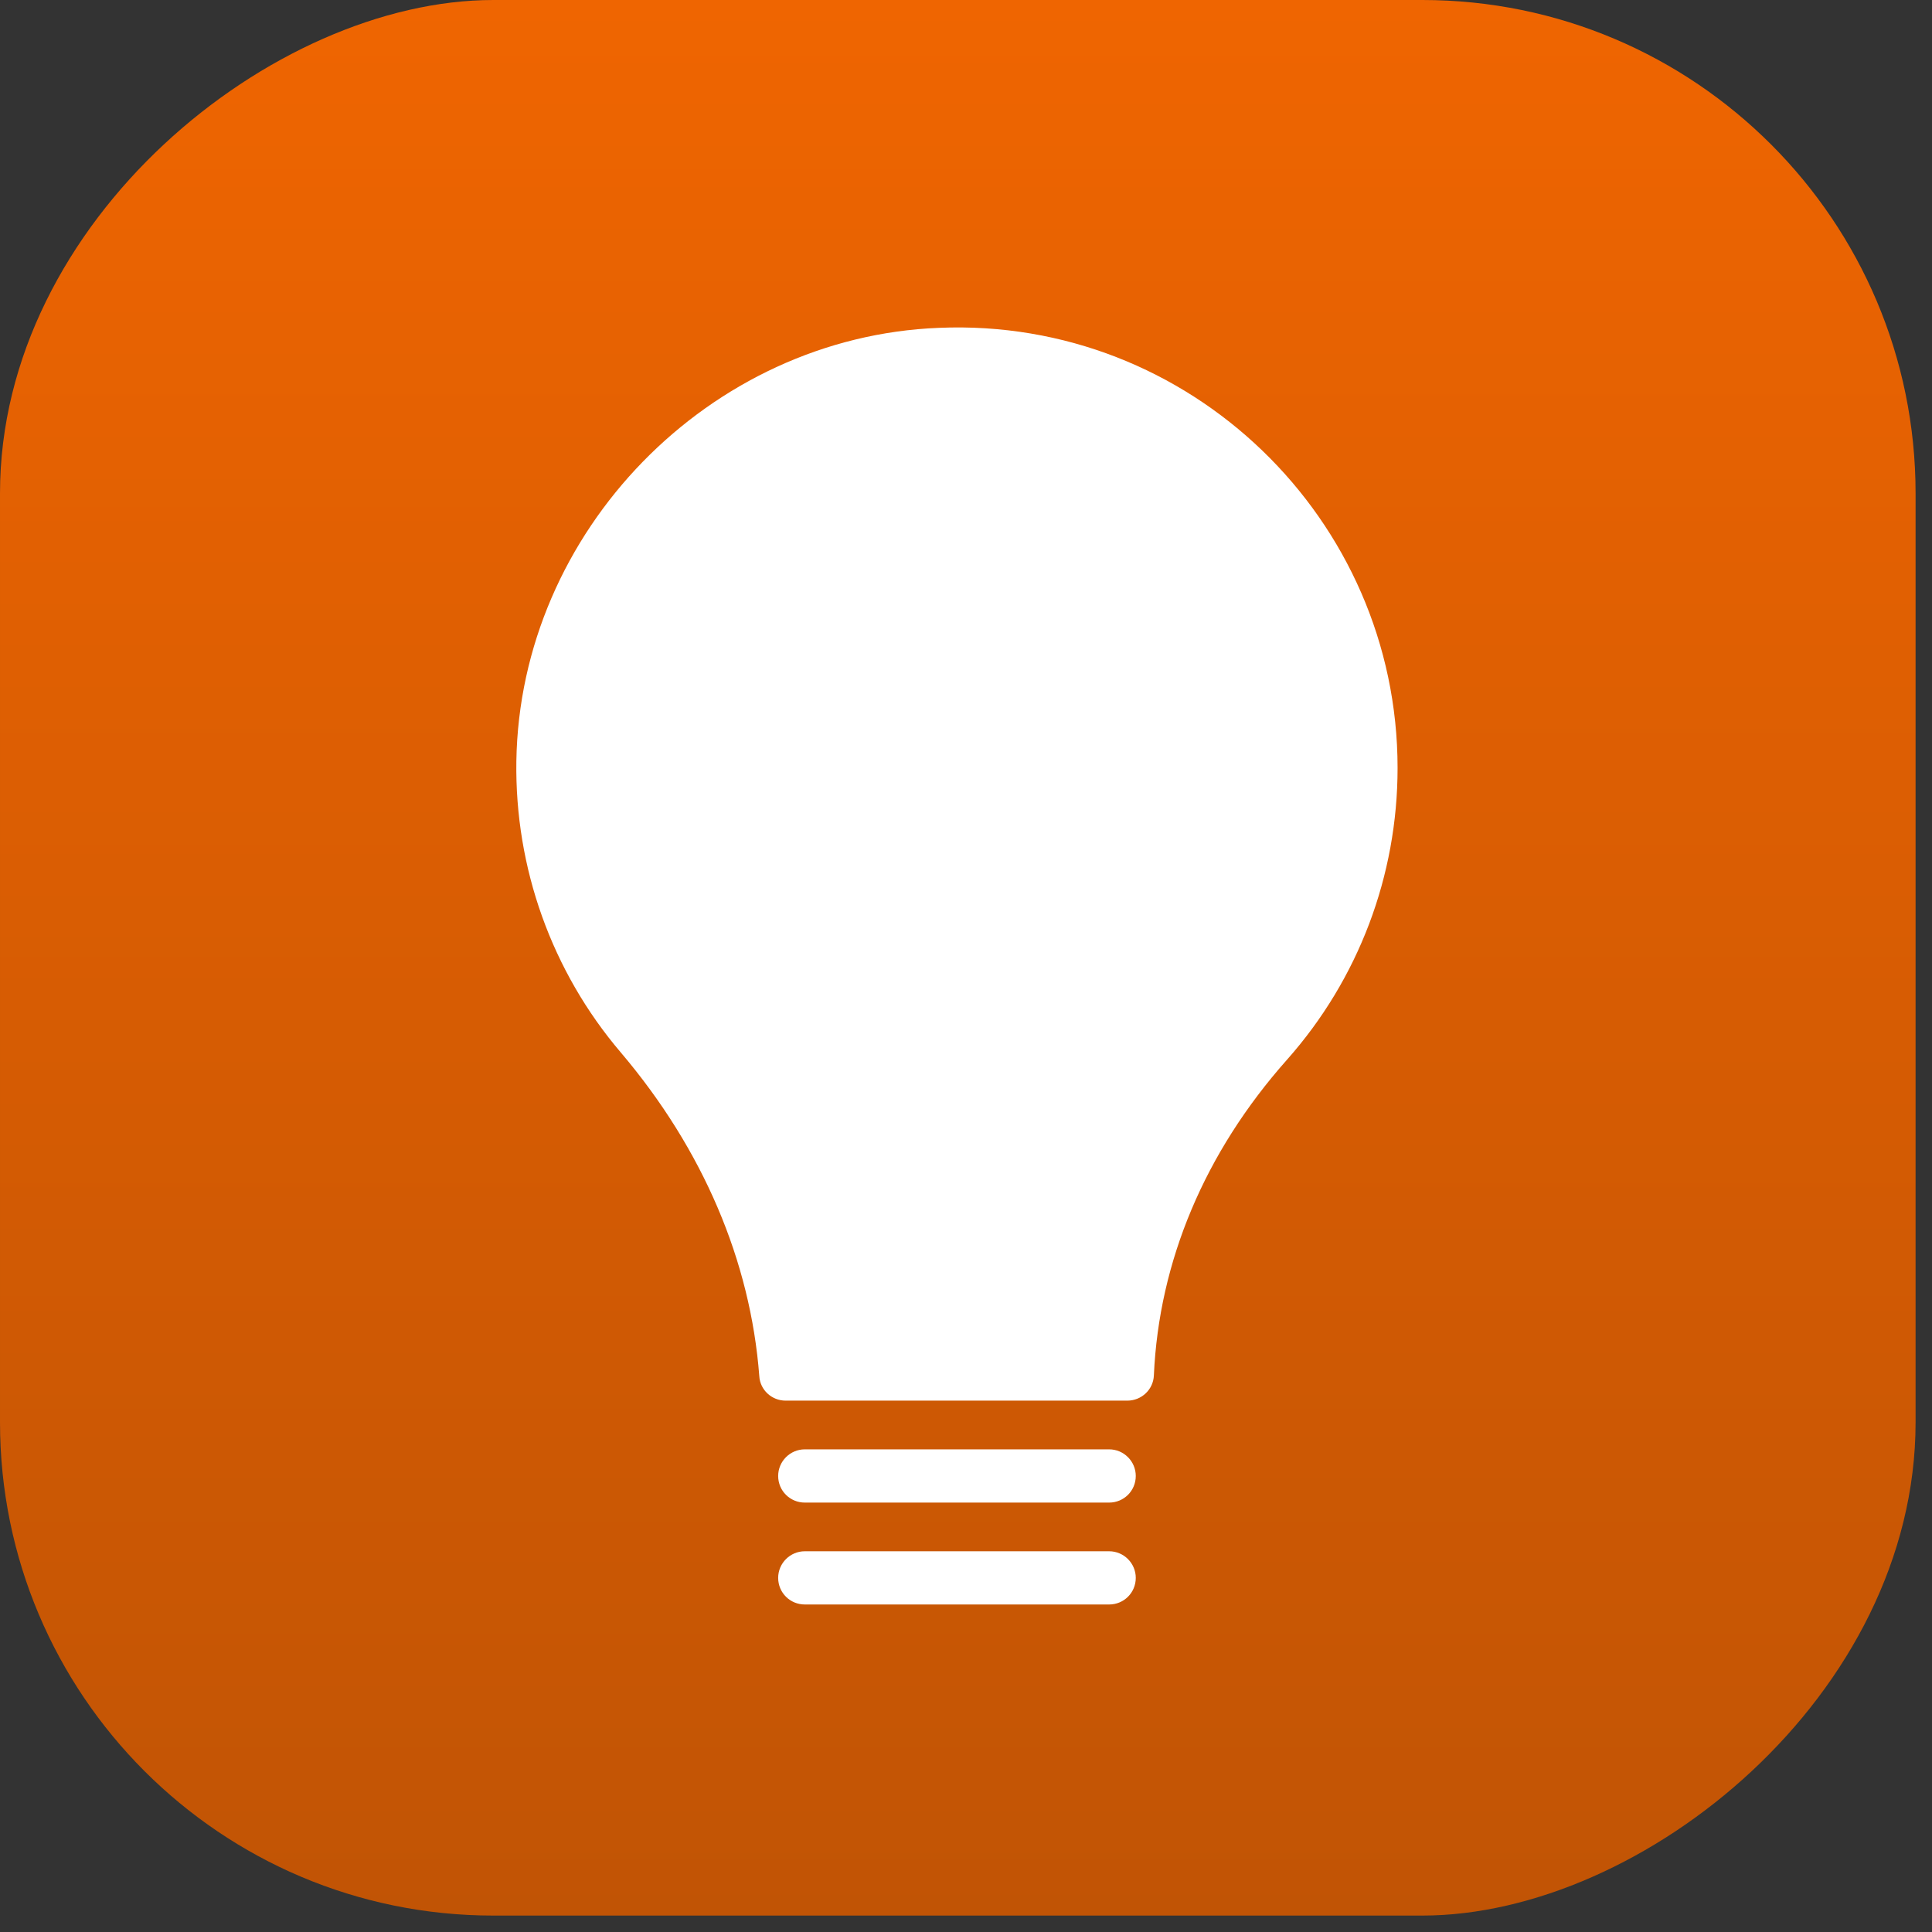 <svg width="94" height="94" viewBox="0 0 94 94" fill="none" xmlns="http://www.w3.org/2000/svg">
<rect x="0" y="0" width="94" height="94" fill="#333333" stroke="none"/>
<rect x="93.201" width="93.201" height="93.201" rx="24" transform="rotate(90 93.201 0)" fill="url(#paint0_linear_1521_20409)"/>
<path d="M53.966 70.517H39.156C38.444 70.517 37.861 71.1 37.861 71.812C37.861 72.537 38.444 73.107 39.156 73.107H53.966C54.678 73.107 55.26 72.537 55.26 71.812C55.26 71.1 54.678 70.517 53.966 70.517Z" fill="white"/>
<path d="M67.998 37.363C67.998 42.606 66.096 47.642 62.614 51.564C58.614 56.069 56.387 61.377 56.141 66.917C56.115 67.603 55.546 68.147 54.846 68.147H38.224C37.551 68.147 36.982 67.629 36.943 66.956C36.516 61.351 34.198 55.914 30.211 51.215C26.845 47.266 25.046 42.23 25.123 37.039C25.292 25.854 34.509 16.391 45.681 15.951C57.889 15.433 67.998 25.259 67.998 37.363Z" fill="white"/>
<path d="M53.966 75.476H39.156C38.444 75.476 37.861 76.058 37.861 76.77C37.861 77.495 38.444 78.065 39.156 78.065H53.966C54.678 78.065 55.26 77.495 55.26 76.77C55.26 76.058 54.678 75.476 53.966 75.476Z" fill="white"/>
<defs>
<linearGradient id="paint0_linear_1521_20409" x1="93.201" y1="21.317" x2="186.403" y2="21.317" gradientUnits="userSpaceOnUse">
<stop stop-color="#EF6501"/>
<stop offset="1" stop-color="#C15405"/>
</linearGradient>
</defs>
</svg>
